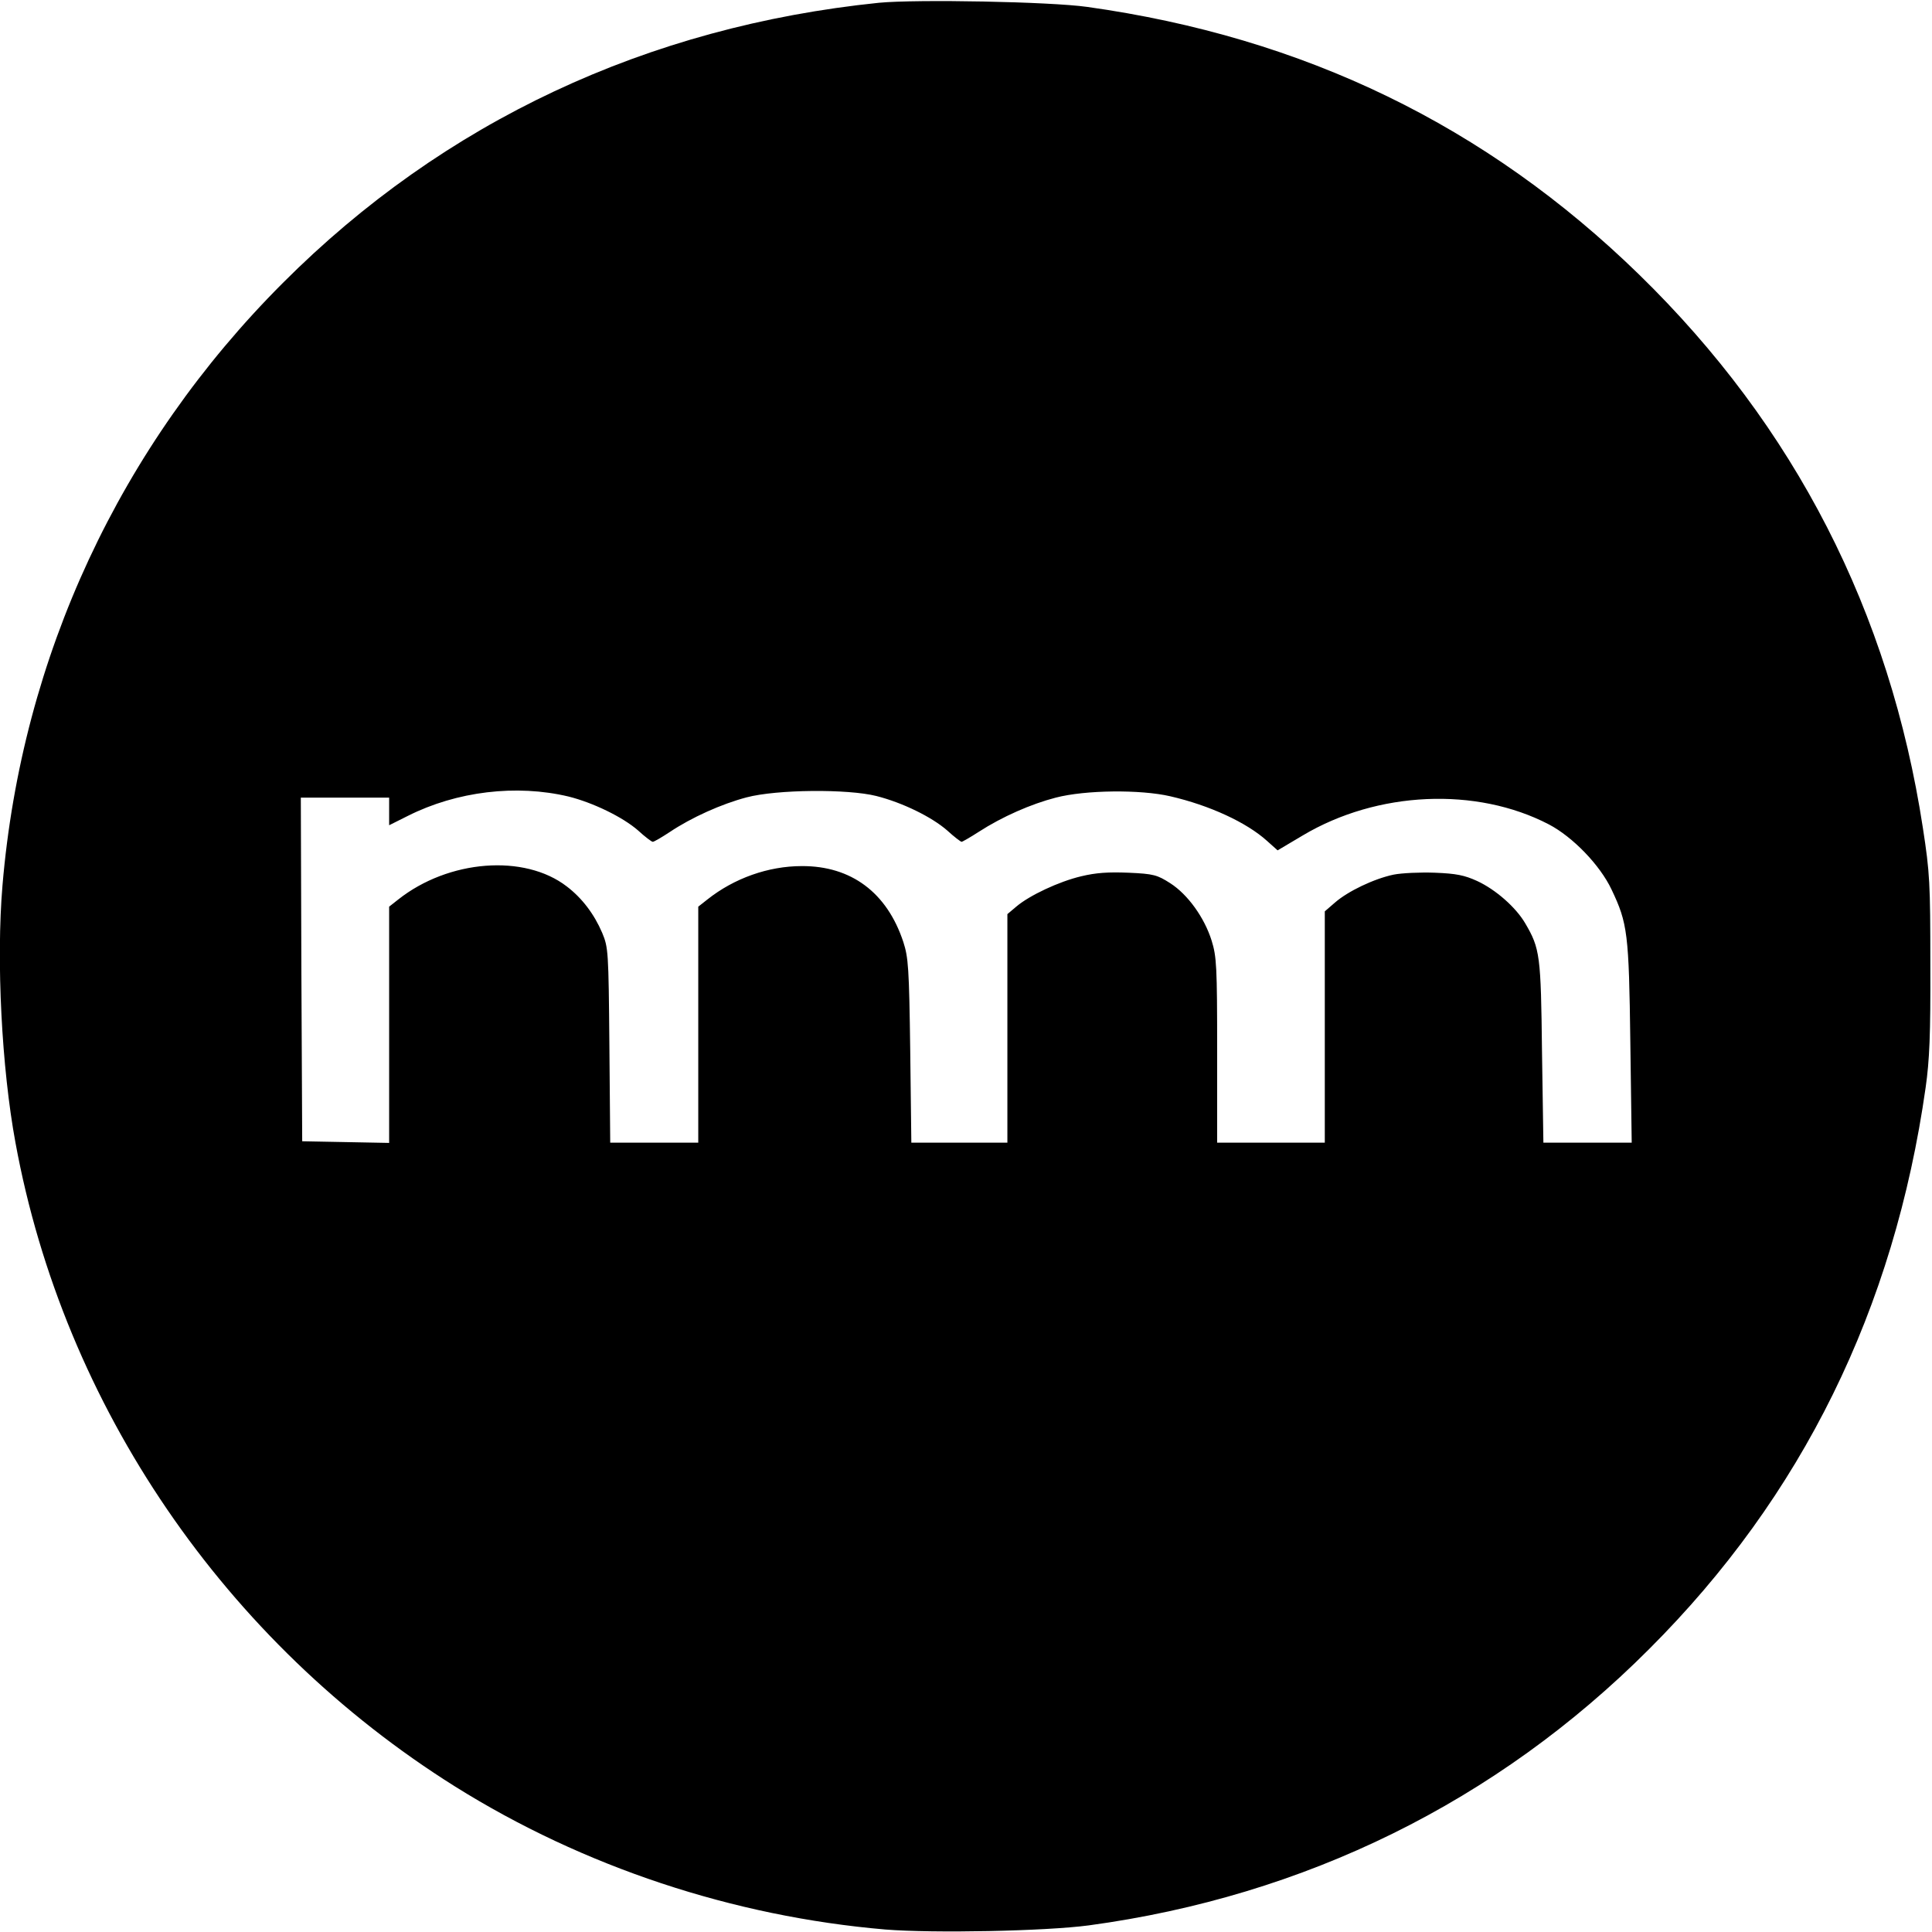 <?xml version="1.0" standalone="no"?>
<!DOCTYPE svg PUBLIC "-//W3C//DTD SVG 20010904//EN"
 "http://www.w3.org/TR/2001/REC-SVG-20010904/DTD/svg10.dtd">
<svg version="1.0" xmlns="http://www.w3.org/2000/svg"
 width="700pt" height="700pt" viewBox="0 0 700 700"
 preserveAspectRatio="xMidYMid meet">
<g transform="translate(0,700) scale(0.1,-0.1)"
fill="#000000" stroke="none">
<path d="M3185 6990 c-840 -86 -1577 -431 -2160 -1015 -590 -590 -946 -1354
-1016 -2183 -23 -272 -3 -661 47 -932 175 -955 759 -1810 1593 -2333 465 -291
1008 -471 1559 -518 175 -14 579 -6 737 15 783 106 1478 448 2030 1001 555
554 888 1232 1002 2035 14 99 18 191 17 445 0 295 -2 333 -27 495 -120 784
-464 1455 -1028 2005 -554 540 -1214 860 -2000 970 -135 19 -617 28 -754 15z
m-1125 -2876 c88 -22 196 -74 252 -123 25 -23 49 -41 53 -41 5 0 32 16 61 35
79 53 188 102 279 126 110 29 366 31 470 5 95 -24 201 -76 257 -125 25 -23 49
-41 52 -41 3 0 31 16 62 36 85 55 190 101 279 124 107 28 307 30 415 5 143
-33 277 -95 351 -162 l38 -34 91 54 c270 161 629 177 892 40 86 -45 185 -147
227 -236 58 -122 63 -158 68 -554 l5 -363 -160 0 -160 0 -5 328 c-4 351 -7
375 -61 467 -34 58 -107 122 -174 153 -46 21 -76 27 -153 30 -52 2 -120 -1
-150 -7 -71 -15 -165 -60 -212 -101 l-37 -32 0 -419 0 -419 -195 0 -195 0 0
334 c0 305 -2 340 -20 398 -26 83 -86 167 -150 208 -47 30 -60 34 -151 38 -74
3 -118 0 -172 -13 -80 -19 -187 -69 -235 -110 l-32 -27 0 -414 0 -414 -174 0
-174 0 -4 333 c-4 302 -7 338 -25 394 -59 179 -189 276 -368 275 -121 0 -245
-44 -342 -121 l-33 -26 0 -427 0 -428 -159 0 -160 0 -3 353 c-3 342 -4 354
-26 407 -29 68 -73 126 -128 168 -154 119 -429 97 -611 -47 l-33 -26 0 -428 0
-428 -157 3 -158 3 -3 623 -2 622 160 0 160 0 0 -50 0 -50 68 34 c177 89 393
115 582 70z"/>
</g>
</svg>
